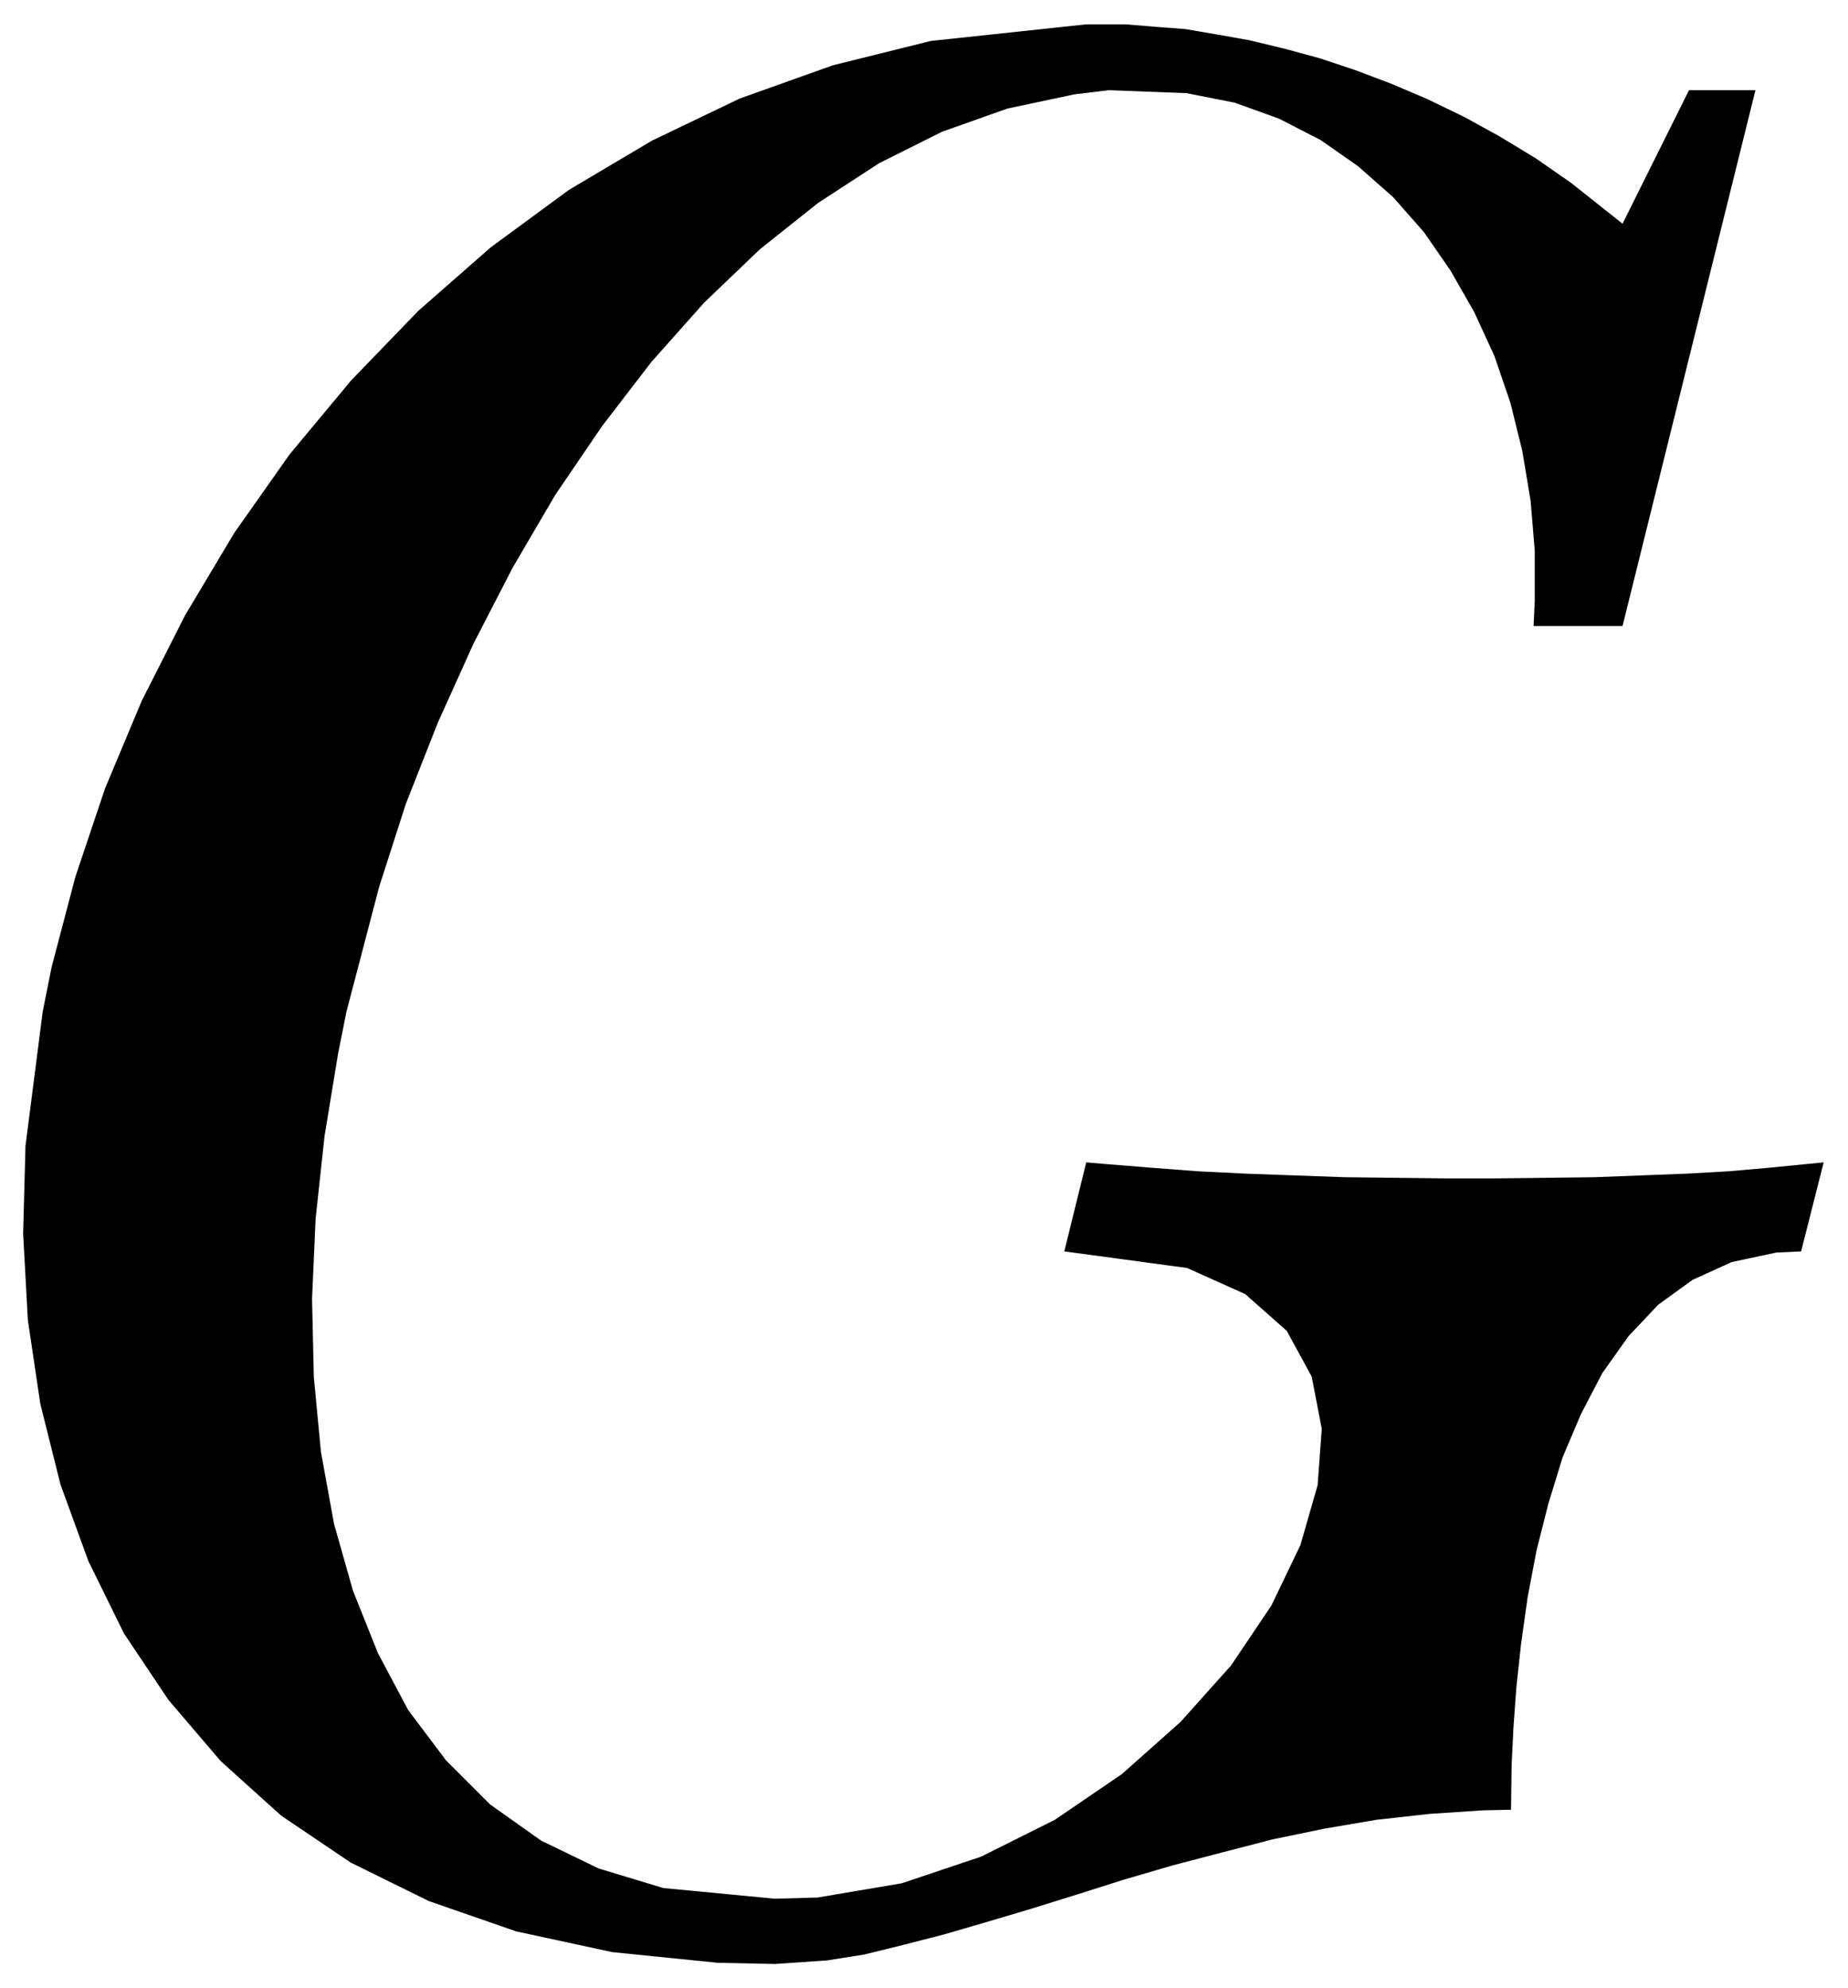 <svg xmlns="http://www.w3.org/2000/svg" width="493.465" height="530.693" fill-rule="evenodd" stroke-linecap="round" preserveAspectRatio="none" viewBox="0 0 3115 3350"><style>.brush0{fill:#fff}.pen0{stroke:#000;stroke-width:1;stroke-linejoin:round}</style><path d="M2847 152h112l-224 903h-150l2-42v-85l-7-84-14-84-20-81-27-79-34-74-40-70-45-65-52-59-59-52-63-44-70-36-75-27-81-16-131-5-58 7-113 24-110 39-106 53-103 67-98 78-94 90-89 100-83 108-79 116-72 123-66 128-60 133-54 137-45 140-55 210-14 70-23 140-15 139-6 135 3 132 12 126 22 121 32 113 42 105 51 96 64 85 74 74 86 61 97 47 109 33 188 18 72-2 142-24 134-45 124-62 113-77 99-88 85-95 68-101 49-102 29-101 7-95-17-88-42-77-70-62-98-44-207-28 37-150 35 3 75 6 78 6 81 4 83 3 84 3 85 1 85 1h85l84-1 81-1 79-3 77-3 71-4 68-6 92-9-38 150-42 2-75 16-66 30-58 42-50 53-44 62-36 69-31 73-24 78-20 79-15 79-11 78-8 74-5 69-3 62-1 75-46 1-91 6-90 10-88 15-87 18-85 22-84 22-82 24-79 25-77 24-74 22-72 21-70 18-65 16-63 10-88 6-96-2-178-18-162-35-147-51-132-65-117-79-102-92-88-103-75-112-60-122-47-129-34-136-21-141-8-146 4-148 29-226 15-75 40-152 50-149 62-148 73-144 83-139 93-132 104-125 113-117 122-107 132-97 140-83 148-71 157-56 165-41 262-28h66l49 4 52 4 53 9 56 10 58 14 59 16 60 20 61 23 61 26 62 30 60 33 61 37 59 41 87 69 112-225z" style="stroke:none;fill:#000"/></svg>
